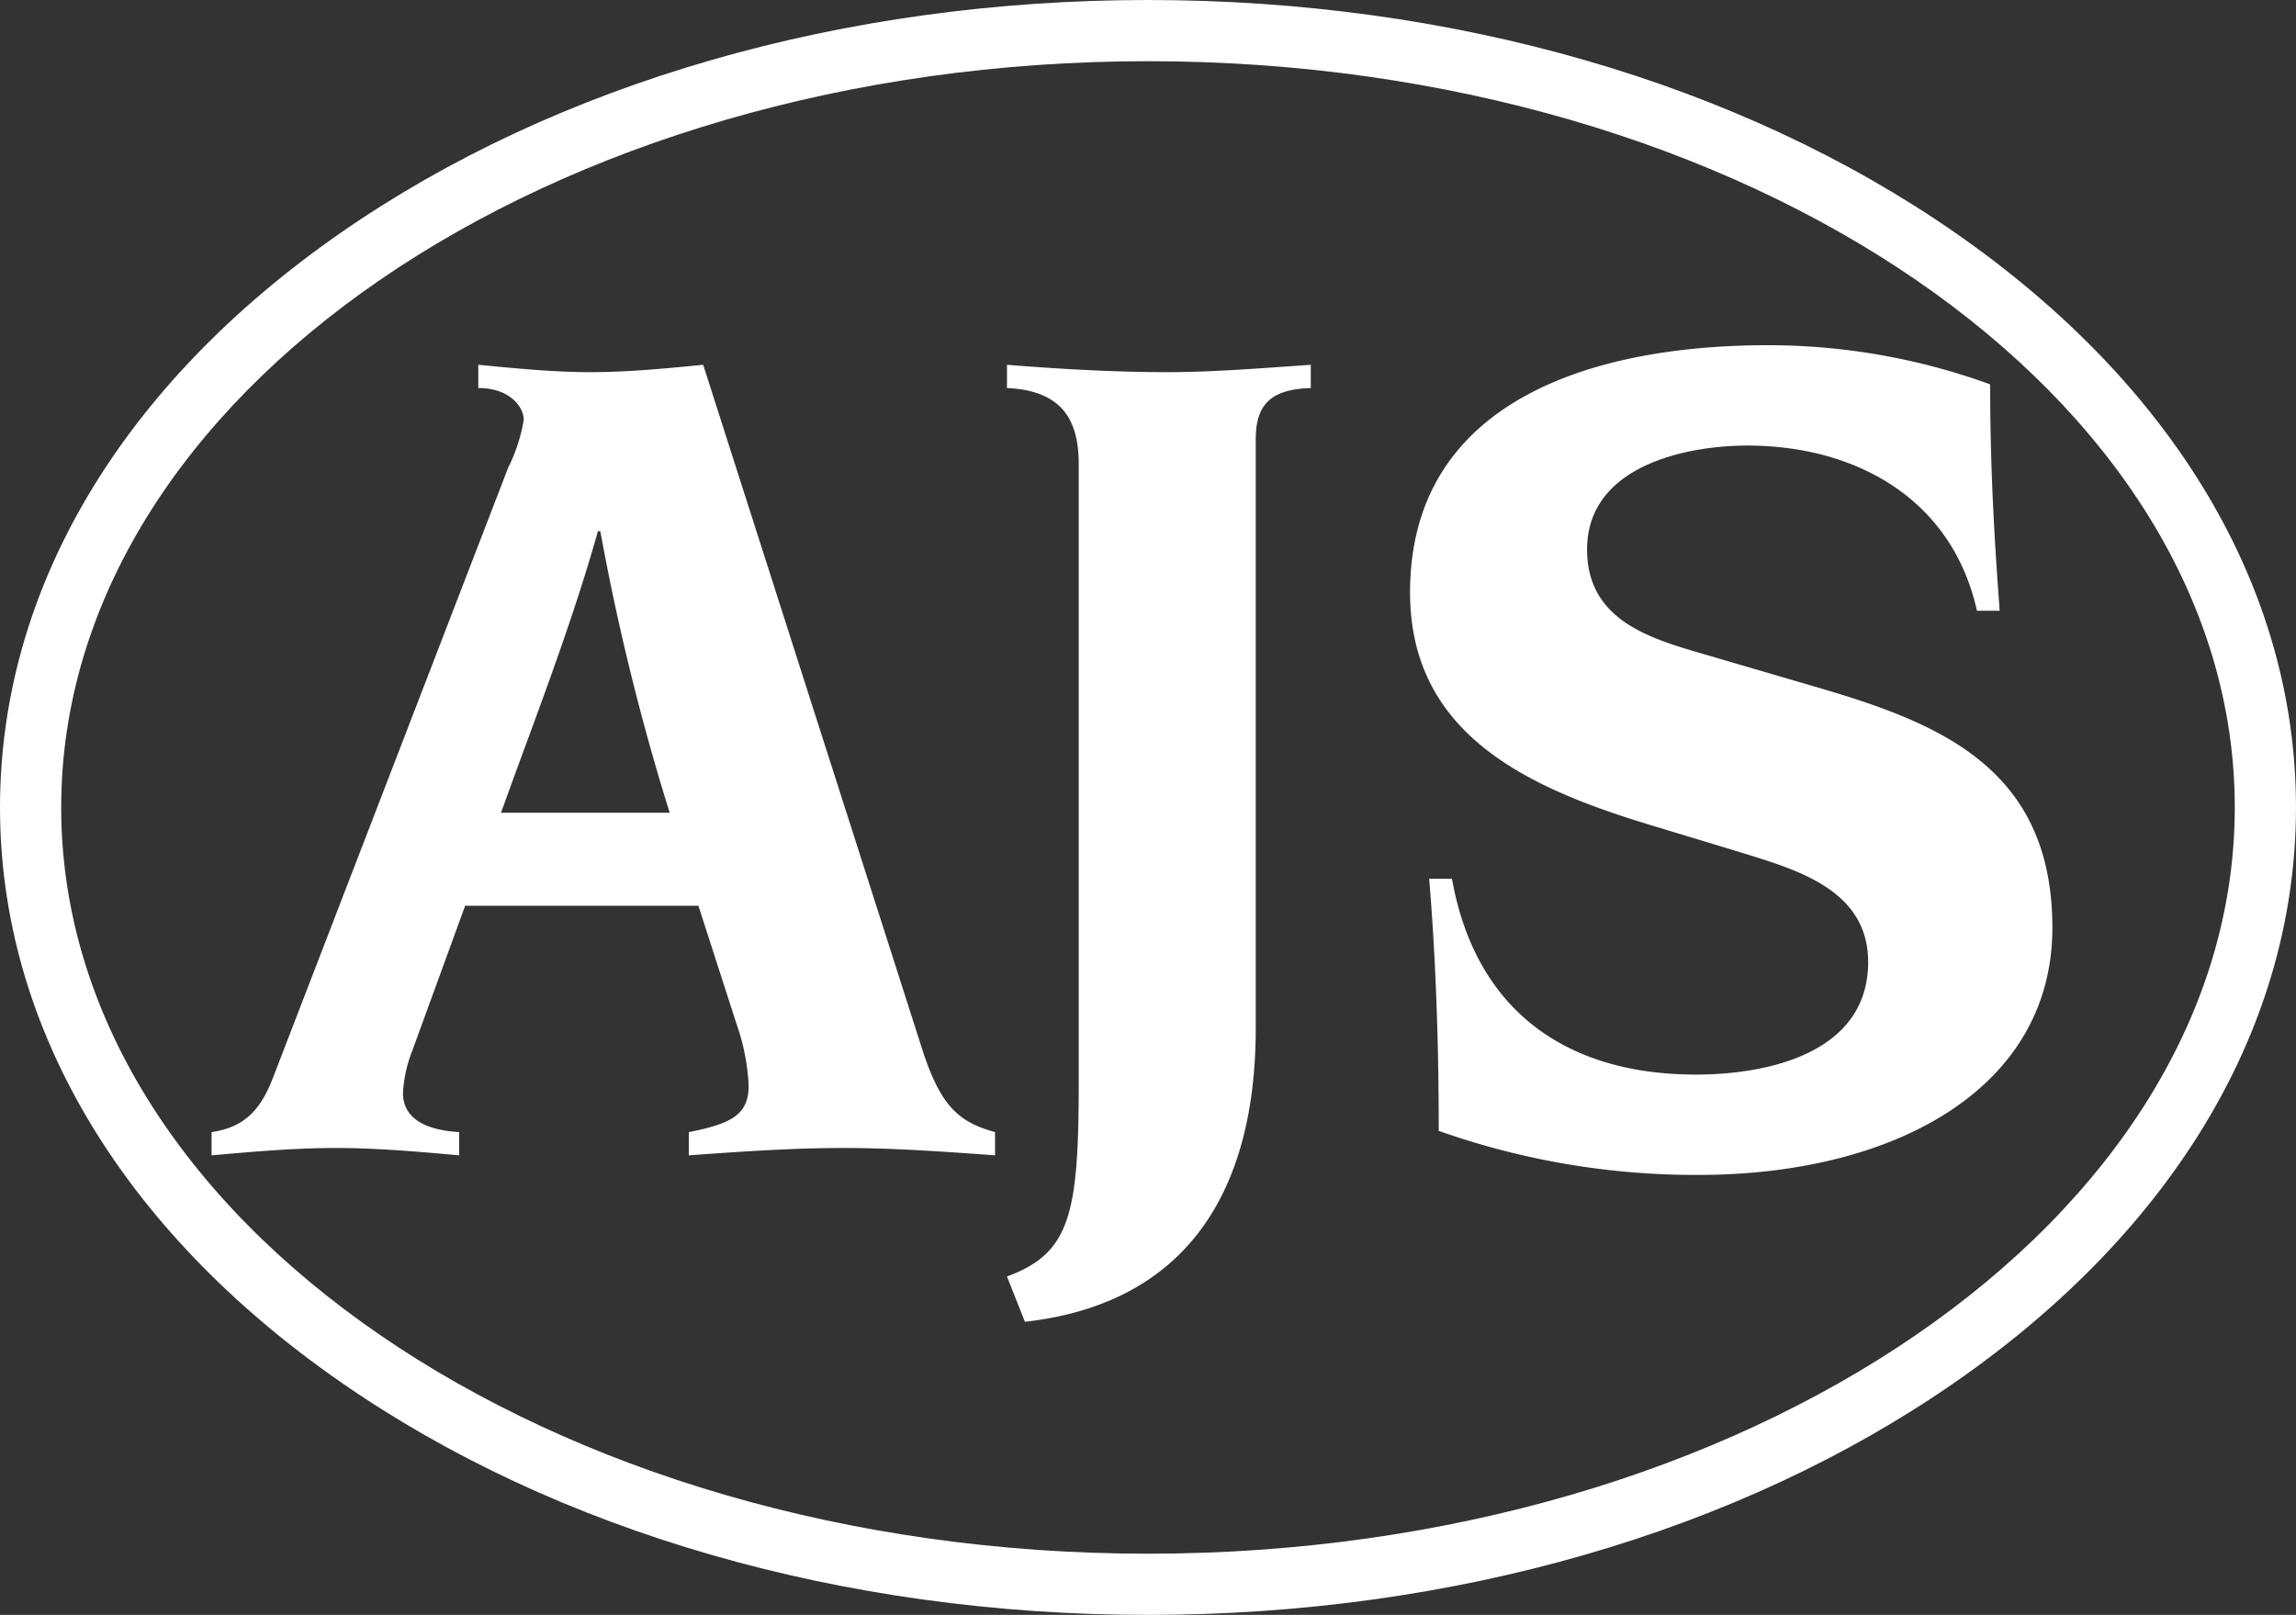 <svg xmlns="http://www.w3.org/2000/svg" viewBox="0 0 150.603 105.958">
  <rect x="0" y="0" width="150.603" height="105.958" fill="#333333" stroke="none"/>
  <defs>
    <style>
      .cls-1 {
        fill: #fff;
      }
    </style>
  </defs>
  <title>AJSAsset 3</title>
  <g id="Layer_2" data-name="Layer 2">
    <g id="Layer_1-2" data-name="Layer 1">
      <path class="cls-1" d="M75.3,105.958c-19.984,0-38.8-5.43-52.972-15.289C7.93,80.656,0,67.27,0,52.978S7.93,25.3,22.329,15.288C36.505,5.429,55.318,0,75.3,0s38.8,5.429,52.973,15.288c14.4,10.013,22.329,23.4,22.329,37.69s-7.93,27.678-22.329,37.691c-14.177,9.859-32.99,15.289-52.973,15.289Zm0-101.943c-39.308,0-71.286,21.964-71.286,48.963S35.993,101.943,75.3,101.943s71.287-21.966,71.287-48.965S114.609,4.015,75.3,4.015Z"/>
      <path class="cls-1" d="M13.878,75.805c2.746-.242,5.414-.483,8.16-.483,2.667,0,5.414.241,8.081.483V74.28c-2.59-.16-3.687-1.125-3.687-2.568a8.839,8.839,0,0,1,.627-2.814l3.452-9.47h15.3l2.511,7.787a14.039,14.039,0,0,1,.784,4.012c0,1.847-1.02,2.488-3.922,3.053v1.525c3.373-.242,6.747-.483,10.12-.483,3.3,0,6.668.241,9.964.483V74.28c-2.355-.644-3.532-1.686-4.708-5.22L46.124,23.934c-2.433.242-4.944.484-7.376.484s-4.864-.242-7.375-.484V25.46c2.118,0,2.982,1.284,2.982,2.088a11.1,11.1,0,0,1-1.019,3.131l-15.378,39.9c-.785,2.09-1.8,3.375-4.08,3.7v1.525ZM32.865,53.324c2.04-5.7,4.55-12.046,6.355-18.469h.157a155.381,155.381,0,0,0,4.55,18.469ZM66.051,25.46c3.531.16,4.707,2.007,4.707,4.978V70.987c0,8.671-.55,11.239-4.707,12.766l1.177,2.973C77.27,85.6,82.369,78.855,82.369,67.457V28.833c0-2.249.943-3.293,3.61-3.373V23.934c-3.451.242-6.512.484-9.415.484-3.688,0-7.532-.242-10.513-.484V25.46Zm27.693,32.2c.391,4.657.628,10.2.628,16.54A50.517,50.517,0,0,0,111.4,77.09c12.79,0,23.223-5.621,23.223-16.221,0-10.437-7.373-13.409-15.3-15.736l-8.238-2.411c-3.219-.962-6.983-2.246-6.983-6.664,0-5.54,6.591-6.824,10.514-6.824,7.06,0,13.414,3.452,15.06,10.84h1.491c-.312-4.175-.626-9.074-.626-14.856a42.677,42.677,0,0,0-14.591-2.568c-11.692,0-23.459,3.775-23.459,16.22,0,9.475,8,12.928,16.005,15.335l5.57,1.689c3.609,1.122,8.473,2.407,8.473,7.226,0,6.02-6.669,7.386-11.3,7.386-8.393,0-14.436-4.1-16-12.848Z"/>
    </g>
  </g>
</svg>
